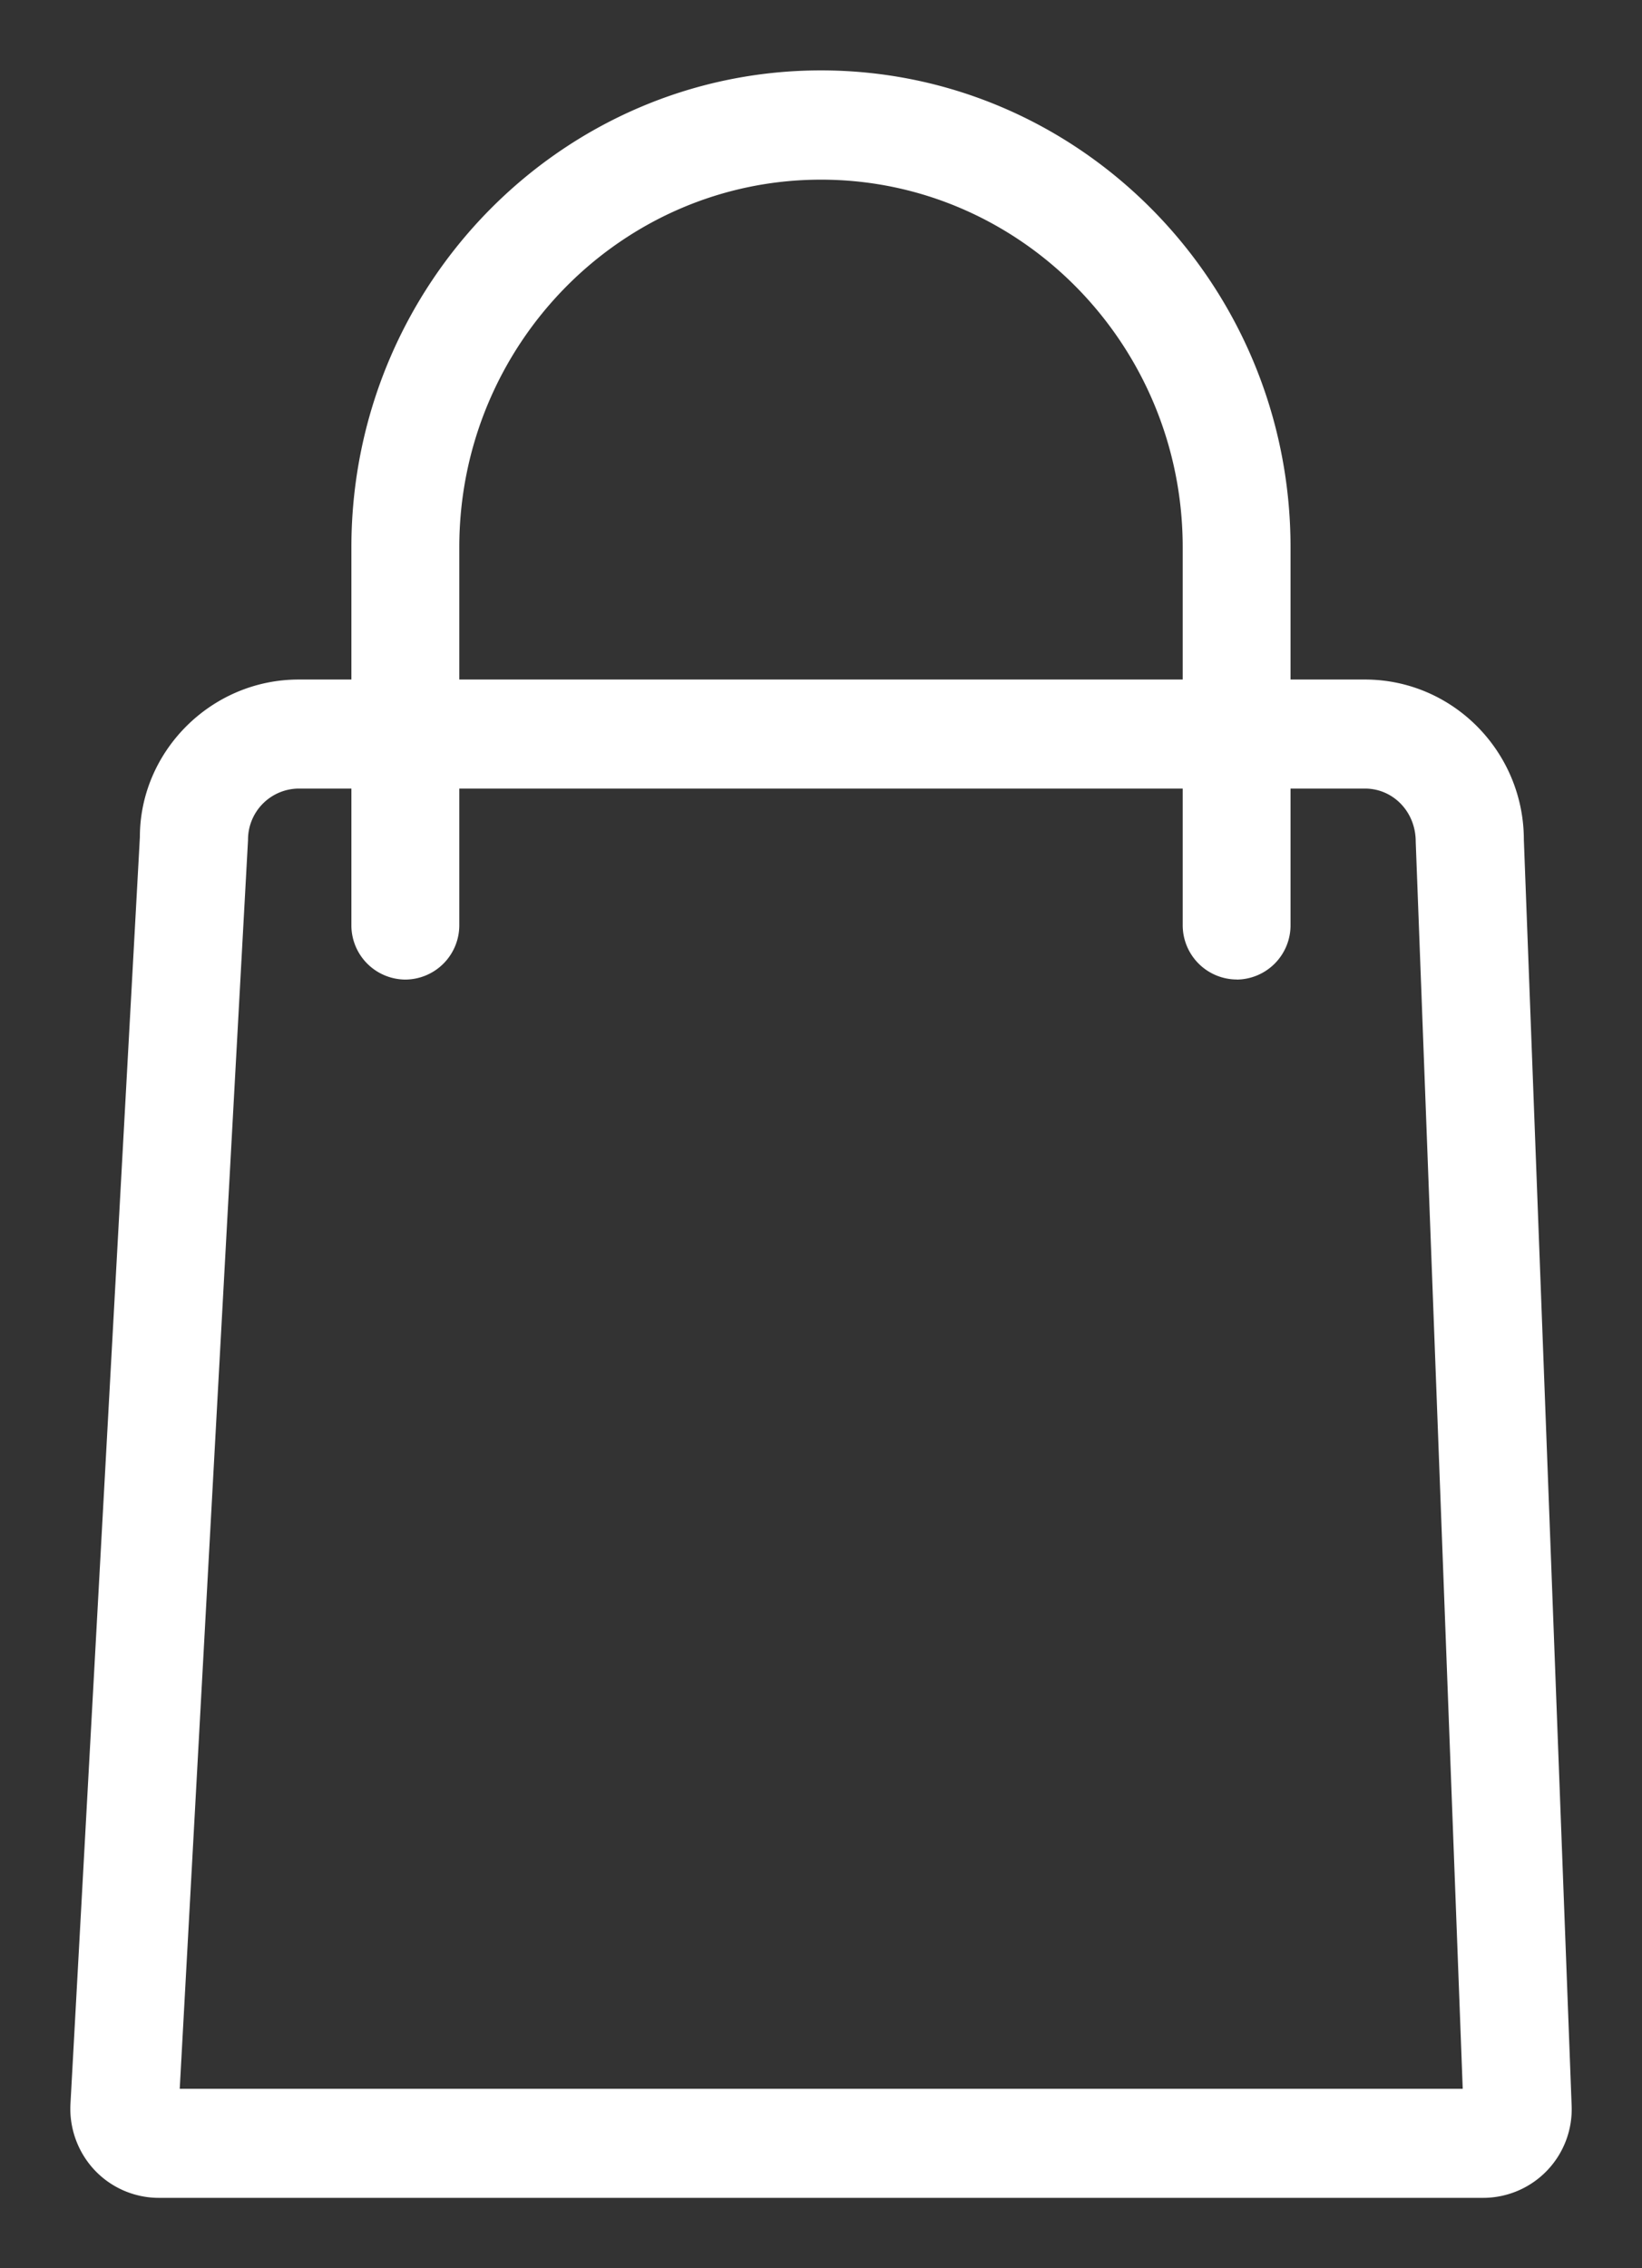 <svg width="21" height="29" viewBox="0 0 21 29" xmlns="http://www.w3.org/2000/svg">
    <rect x="0" y="0" width="21" height="29" fill="#333333" stroke="none"/>
    <g fill="#FFF" stroke="#FFF" stroke-width=".2" fill-rule="evenodd">
        <path d="M2.192 26.806h16.619l-.605-16.046c0-.439-.336-.778-.749-.778H3.82a.753.753 0 0 0-.748.756l-.879 16.068zM18.971 28H2.029a1.03 1.03 0 0 1-.748-.325 1.047 1.047 0 0 1-.28-.771l.888-16.2c-.002-1.04.865-1.916 1.93-1.916h13.638c1.065 0 1.932.875 1.932 1.95L20 26.922A1.033 1.033 0 0 1 18.971 28z"/>
        <path d="M15.816 12.423a.594.594 0 0 1-.59-.599V6.997c0-2.646-2.12-4.8-4.726-4.8s-4.726 2.154-4.726 4.8v4.827a.594.594 0 0 1-.59.6.594.594 0 0 1-.59-.6V6.997C4.595 3.691 7.245 1 10.5 1s5.905 2.69 5.905 5.997v4.827a.594.594 0 0 1-.59.6"/>
    </g>
</svg>
